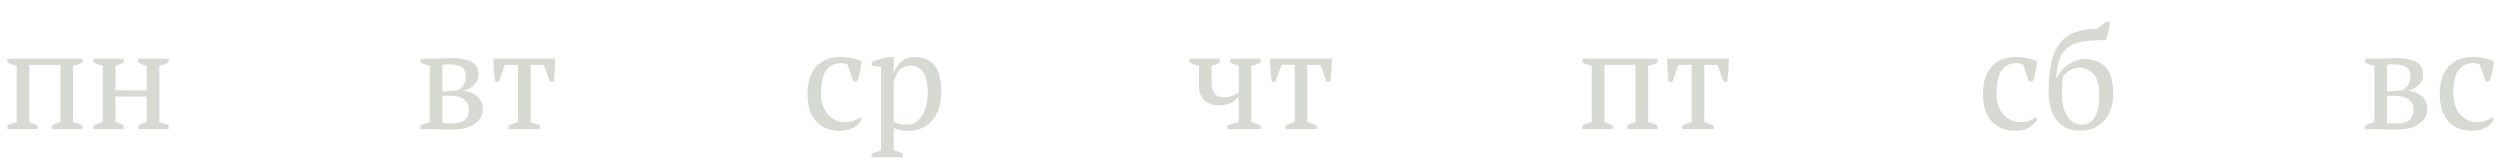 <?xml version="1.0" encoding="UTF-8"?> <svg xmlns="http://www.w3.org/2000/svg" width="213" height="14" viewBox="0 0 213 14" fill="none"><g opacity="0.2"><path d="M3.206 11H0.626V10.7C0.778 10.612 0.918 10.548 1.046 10.508C1.174 10.46 1.298 10.428 1.418 10.412V5.6C1.25 5.56 1.098 5.516 0.962 5.468C0.826 5.42 0.714 5.368 0.626 5.312V5H7.022V5.312C6.918 5.376 6.802 5.436 6.674 5.492C6.546 5.548 6.398 5.584 6.23 5.6V10.412C6.502 10.46 6.766 10.556 7.022 10.7V11H4.442V10.7C4.522 10.644 4.614 10.592 4.718 10.544C4.83 10.496 4.974 10.452 5.15 10.412V5.528H2.498V10.412C2.658 10.46 2.794 10.508 2.906 10.556C3.018 10.604 3.118 10.652 3.206 10.7V11ZM10.542 11H7.962V10.7C8.074 10.636 8.198 10.584 8.334 10.544C8.47 10.496 8.61 10.452 8.754 10.412V5.6C8.61 5.56 8.47 5.52 8.334 5.48C8.198 5.432 8.074 5.376 7.962 5.312V5H10.542V5.312C10.358 5.424 10.122 5.52 9.834 5.6V7.7H12.498V5.6C12.218 5.552 11.978 5.456 11.778 5.312V5H14.37V5.312C14.154 5.448 13.89 5.544 13.578 5.6V10.412C13.722 10.444 13.862 10.48 13.998 10.52C14.134 10.56 14.258 10.62 14.37 10.7V11H11.778V10.7C11.978 10.556 12.218 10.46 12.498 10.412V8.228H9.834V10.412C9.994 10.444 10.13 10.484 10.242 10.532C10.354 10.58 10.454 10.636 10.542 10.7V11Z" fill="#364025"></path><path d="M41.126 9.248C41.126 9.568 41.053 9.844 40.91 10.076C40.766 10.3 40.569 10.484 40.322 10.628C40.081 10.772 39.801 10.88 39.481 10.952C39.161 11.016 38.825 11.048 38.474 11.048C38.218 11.048 38.014 11.044 37.861 11.036C37.709 11.036 37.581 11.032 37.477 11.024C37.373 11.016 37.285 11.008 37.214 11C37.142 11 37.062 11 36.974 11H35.822V10.7C36.069 10.572 36.334 10.476 36.614 10.412V5.6C36.309 5.544 36.045 5.448 35.822 5.312V5H36.901C37.093 5 37.258 5 37.394 5C37.529 4.992 37.657 4.984 37.778 4.976C37.898 4.968 38.017 4.964 38.138 4.964C38.258 4.956 38.389 4.952 38.533 4.952C39.237 4.952 39.785 5.06 40.178 5.276C40.569 5.484 40.766 5.852 40.766 6.38C40.766 6.572 40.725 6.744 40.645 6.896C40.566 7.048 40.462 7.18 40.334 7.292C40.206 7.404 40.062 7.5 39.901 7.58C39.742 7.652 39.586 7.704 39.434 7.736C39.657 7.752 39.87 7.796 40.069 7.868C40.278 7.94 40.458 8.04 40.609 8.168C40.77 8.288 40.894 8.44 40.981 8.624C41.078 8.8 41.126 9.008 41.126 9.248ZM37.694 10.484C37.806 10.508 37.946 10.52 38.114 10.52C38.289 10.52 38.434 10.52 38.545 10.52C39.017 10.52 39.37 10.42 39.602 10.22C39.834 10.012 39.95 9.72 39.95 9.344C39.95 8.952 39.809 8.66 39.529 8.468C39.249 8.268 38.889 8.168 38.45 8.168H37.694V10.484ZM37.694 7.808L39.026 7.688C39.169 7.616 39.313 7.484 39.458 7.292C39.609 7.092 39.685 6.832 39.685 6.512C39.685 6.12 39.566 5.852 39.325 5.708C39.093 5.556 38.749 5.48 38.294 5.48C38.206 5.48 38.105 5.484 37.993 5.492C37.882 5.492 37.782 5.504 37.694 5.528V7.808ZM46.001 11H43.337V10.7C43.585 10.572 43.849 10.476 44.129 10.412V5.528H43.013L42.485 6.968H42.173C42.133 6.624 42.101 6.288 42.077 5.96C42.053 5.624 42.037 5.304 42.029 5H47.309C47.301 5.288 47.285 5.604 47.261 5.948C47.245 6.284 47.213 6.624 47.165 6.968H46.853L46.325 5.528H45.209V10.412C45.585 10.508 45.849 10.604 46.001 10.7V11Z" fill="#364025"></path><path d="M73.431 10.16C73.287 10.44 73.051 10.676 72.723 10.868C72.403 11.052 72.027 11.144 71.595 11.144C71.123 11.144 70.711 11.072 70.359 10.928C70.015 10.776 69.727 10.564 69.495 10.292C69.263 10.012 69.087 9.68 68.967 9.296C68.855 8.904 68.799 8.472 68.799 8C68.799 6.984 69.047 6.208 69.543 5.672C70.039 5.128 70.715 4.856 71.571 4.856C71.963 4.856 72.311 4.892 72.615 4.964C72.927 5.028 73.191 5.116 73.407 5.228C73.383 5.492 73.339 5.788 73.275 6.116C73.211 6.444 73.131 6.716 73.035 6.932H72.711L72.207 5.504C72.151 5.464 72.087 5.436 72.015 5.42C71.943 5.396 71.823 5.384 71.655 5.384C71.111 5.384 70.691 5.584 70.395 5.984C70.099 6.376 69.951 7.044 69.951 7.988C69.951 8.292 69.991 8.588 70.071 8.876C70.159 9.164 70.287 9.424 70.455 9.656C70.631 9.88 70.847 10.06 71.103 10.196C71.367 10.332 71.671 10.4 72.015 10.4C72.295 10.4 72.539 10.36 72.747 10.28C72.955 10.2 73.131 10.104 73.275 9.992L73.431 10.16ZM76.933 13.4H74.269V13.1C74.54 12.972 74.805 12.876 75.061 12.812V5.696L74.269 5.6V5.288C74.525 5.176 74.784 5.088 75.049 5.024C75.32 4.952 75.585 4.896 75.841 4.856H76.141V6.2H76.153C76.312 5.792 76.537 5.468 76.825 5.228C77.112 4.98 77.489 4.856 77.953 4.856C78.665 4.856 79.216 5.092 79.609 5.564C80.001 6.036 80.197 6.804 80.197 7.868C80.197 8.372 80.129 8.828 79.993 9.236C79.865 9.644 79.677 9.988 79.428 10.268C79.189 10.548 78.892 10.764 78.54 10.916C78.197 11.068 77.812 11.144 77.388 11.144C77.093 11.144 76.861 11.124 76.692 11.084C76.525 11.052 76.341 10.992 76.141 10.904V12.812C76.269 12.828 76.397 12.856 76.525 12.896C76.653 12.944 76.788 13.012 76.933 13.1V13.4ZM77.569 5.6C77.177 5.6 76.865 5.724 76.632 5.972C76.4 6.22 76.237 6.56 76.141 6.992V10.352C76.284 10.44 76.445 10.508 76.621 10.556C76.805 10.596 77.04 10.616 77.329 10.616C77.593 10.616 77.829 10.548 78.037 10.412C78.252 10.276 78.433 10.084 78.576 9.836C78.728 9.588 78.844 9.3 78.924 8.972C79.004 8.636 79.044 8.268 79.044 7.868C79.044 7.54 79.016 7.24 78.96 6.968C78.912 6.688 78.829 6.448 78.709 6.248C78.597 6.04 78.445 5.88 78.252 5.768C78.069 5.656 77.841 5.6 77.569 5.6Z" fill="#364025"></path><path d="M101.358 5H103.938V5.312C103.858 5.368 103.758 5.424 103.638 5.48C103.518 5.528 103.382 5.568 103.23 5.6V7.04C103.23 7.416 103.31 7.72 103.47 7.952C103.63 8.176 103.898 8.288 104.274 8.288C104.498 8.288 104.714 8.256 104.922 8.192C105.138 8.12 105.342 8.028 105.534 7.916V5.6C105.294 5.552 105.058 5.456 104.826 5.312V5H107.406V5.312C107.19 5.448 106.926 5.544 106.614 5.6V10.412C106.774 10.452 106.918 10.496 107.046 10.544C107.174 10.584 107.294 10.636 107.406 10.7V11H104.574V10.7C104.902 10.564 105.222 10.468 105.534 10.412V8.264C105.342 8.472 105.114 8.644 104.85 8.78C104.586 8.908 104.254 8.972 103.854 8.972C103.31 8.972 102.89 8.82 102.594 8.516C102.298 8.212 102.15 7.8 102.15 7.28V5.6C101.846 5.544 101.582 5.448 101.358 5.312V5ZM112.177 11H109.513V10.7C109.761 10.572 110.025 10.476 110.305 10.412V5.528H109.189L108.661 6.968H108.349C108.309 6.624 108.277 6.288 108.253 5.96C108.229 5.624 108.213 5.304 108.205 5H113.485C113.477 5.288 113.461 5.604 113.437 5.948C113.421 6.284 113.389 6.624 113.341 6.968H113.029L112.501 5.528H111.385V10.412C111.761 10.508 112.025 10.604 112.177 10.7V11Z" fill="#364025"></path><path d="M137.403 11H134.823V10.7C134.975 10.612 135.115 10.548 135.243 10.508C135.371 10.46 135.495 10.428 135.615 10.412V5.6C135.447 5.56 135.295 5.516 135.159 5.468C135.023 5.42 134.911 5.368 134.823 5.312V5H141.219V5.312C141.115 5.376 140.999 5.436 140.871 5.492C140.743 5.548 140.595 5.584 140.427 5.6V10.412C140.699 10.46 140.963 10.556 141.219 10.7V11H138.639V10.7C138.719 10.644 138.811 10.592 138.915 10.544C139.027 10.496 139.171 10.452 139.347 10.412V5.528H136.695V10.412C136.855 10.46 136.991 10.508 137.103 10.556C137.215 10.604 137.315 10.652 137.403 10.7V11ZM145.999 11H143.335V10.7C143.583 10.572 143.847 10.476 144.127 10.412V5.528H143.011L142.483 6.968H142.171C142.131 6.624 142.099 6.288 142.075 5.96C142.051 5.624 142.035 5.304 142.027 5H147.307C147.299 5.288 147.283 5.604 147.259 5.948C147.243 6.284 147.211 6.624 147.163 6.968H146.851L146.323 5.528H145.207V10.412C145.583 10.508 145.847 10.604 145.999 10.7V11Z" fill="#364025"></path><path d="M173.583 10.16C173.439 10.44 173.203 10.676 172.875 10.868C172.555 11.052 172.179 11.144 171.747 11.144C171.275 11.144 170.863 11.072 170.511 10.928C170.167 10.776 169.879 10.564 169.647 10.292C169.415 10.012 169.239 9.68 169.119 9.296C169.007 8.904 168.951 8.472 168.951 8C168.951 6.984 169.199 6.208 169.695 5.672C170.191 5.128 170.867 4.856 171.723 4.856C172.115 4.856 172.463 4.892 172.767 4.964C173.079 5.028 173.343 5.116 173.559 5.228C173.535 5.492 173.491 5.788 173.427 6.116C173.363 6.444 173.283 6.716 173.187 6.932H172.863L172.359 5.504C172.303 5.464 172.239 5.436 172.167 5.42C172.095 5.396 171.975 5.384 171.807 5.384C171.263 5.384 170.843 5.584 170.547 5.984C170.251 6.376 170.103 7.044 170.103 7.988C170.103 8.292 170.143 8.588 170.223 8.876C170.311 9.164 170.439 9.424 170.607 9.656C170.783 9.88 170.999 10.06 171.255 10.196C171.519 10.332 171.823 10.4 172.167 10.4C172.447 10.4 172.691 10.36 172.899 10.28C173.107 10.2 173.283 10.104 173.427 9.992L173.583 10.16ZM174.541 7.856C174.541 6.832 174.625 5.976 174.793 5.288C174.961 4.592 175.213 4.036 175.549 3.62C175.893 3.196 176.325 2.896 176.845 2.72C177.365 2.544 177.973 2.456 178.669 2.456L179.449 1.856H179.761C179.753 2 179.737 2.156 179.713 2.324C179.689 2.484 179.657 2.64 179.617 2.792C179.585 2.936 179.549 3.064 179.509 3.176C179.477 3.288 179.449 3.368 179.425 3.416C178.689 3.416 178.065 3.452 177.553 3.524C177.041 3.596 176.617 3.744 176.281 3.968C175.945 4.192 175.689 4.516 175.513 4.94C175.345 5.364 175.233 5.924 175.177 6.62H175.237C175.333 6.412 175.461 6.212 175.621 6.02C175.789 5.828 175.977 5.66 176.185 5.516C176.401 5.372 176.629 5.256 176.869 5.168C177.109 5.08 177.353 5.036 177.601 5.036C179.233 5.036 180.049 6.016 180.049 7.976C180.049 8.44 179.985 8.868 179.857 9.26C179.729 9.644 179.541 9.976 179.293 10.256C179.045 10.536 178.745 10.756 178.393 10.916C178.041 11.068 177.645 11.144 177.205 11.144C176.805 11.144 176.441 11.072 176.113 10.928C175.785 10.776 175.505 10.56 175.273 10.28C175.041 9.992 174.861 9.648 174.733 9.248C174.605 8.84 174.541 8.376 174.541 7.856ZM175.669 7.856C175.669 8.36 175.713 8.788 175.801 9.14C175.897 9.484 176.025 9.768 176.185 9.992C176.345 10.208 176.529 10.368 176.737 10.472C176.953 10.568 177.177 10.616 177.409 10.616C177.889 10.616 178.249 10.4 178.489 9.968C178.737 9.536 178.861 8.92 178.861 8.12C178.861 7.304 178.705 6.708 178.393 6.332C178.081 5.956 177.649 5.768 177.097 5.768C176.889 5.768 176.661 5.832 176.413 5.96C176.173 6.088 175.969 6.26 175.801 6.476C175.761 6.676 175.729 6.888 175.705 7.112C175.681 7.328 175.669 7.576 175.669 7.856Z" fill="#364025"></path><path d="M206.807 9.248C206.807 9.568 206.735 9.844 206.591 10.076C206.447 10.3 206.251 10.484 206.003 10.628C205.763 10.772 205.483 10.88 205.163 10.952C204.843 11.016 204.507 11.048 204.155 11.048C203.899 11.048 203.695 11.044 203.543 11.036C203.391 11.036 203.263 11.032 203.159 11.024C203.055 11.016 202.967 11.008 202.895 11C202.823 11 202.743 11 202.655 11H201.503V10.7C201.751 10.572 202.015 10.476 202.295 10.412V5.6C201.991 5.544 201.727 5.448 201.503 5.312V5H202.583C202.775 5 202.939 5 203.075 5C203.211 4.992 203.339 4.984 203.459 4.976C203.579 4.968 203.699 4.964 203.819 4.964C203.939 4.956 204.071 4.952 204.215 4.952C204.919 4.952 205.467 5.06 205.859 5.276C206.251 5.484 206.447 5.852 206.447 6.38C206.447 6.572 206.407 6.744 206.327 6.896C206.247 7.048 206.143 7.18 206.015 7.292C205.887 7.404 205.743 7.5 205.583 7.58C205.423 7.652 205.267 7.704 205.115 7.736C205.339 7.752 205.551 7.796 205.751 7.868C205.959 7.94 206.139 8.04 206.291 8.168C206.451 8.288 206.575 8.44 206.663 8.624C206.759 8.8 206.807 9.008 206.807 9.248ZM203.375 10.484C203.487 10.508 203.627 10.52 203.795 10.52C203.971 10.52 204.115 10.52 204.227 10.52C204.699 10.52 205.051 10.42 205.283 10.22C205.515 10.012 205.631 9.72 205.631 9.344C205.631 8.952 205.491 8.66 205.211 8.468C204.931 8.268 204.571 8.168 204.131 8.168H203.375V10.484ZM203.375 7.808L204.707 7.688C204.851 7.616 204.995 7.484 205.139 7.292C205.291 7.092 205.367 6.832 205.367 6.512C205.367 6.12 205.247 5.852 205.007 5.708C204.775 5.556 204.431 5.48 203.975 5.48C203.887 5.48 203.787 5.484 203.675 5.492C203.563 5.492 203.463 5.504 203.375 5.528V7.808ZM212.499 10.16C212.355 10.44 212.119 10.676 211.791 10.868C211.471 11.052 211.095 11.144 210.663 11.144C210.191 11.144 209.779 11.072 209.427 10.928C209.083 10.776 208.795 10.564 208.563 10.292C208.331 10.012 208.155 9.68 208.035 9.296C207.923 8.904 207.867 8.472 207.867 8C207.867 6.984 208.115 6.208 208.611 5.672C209.107 5.128 209.783 4.856 210.639 4.856C211.031 4.856 211.379 4.892 211.683 4.964C211.995 5.028 212.259 5.116 212.475 5.228C212.451 5.492 212.407 5.788 212.343 6.116C212.279 6.444 212.199 6.716 212.103 6.932H211.779L211.275 5.504C211.219 5.464 211.155 5.436 211.083 5.42C211.011 5.396 210.891 5.384 210.723 5.384C210.179 5.384 209.759 5.584 209.463 5.984C209.167 6.376 209.019 7.044 209.019 7.988C209.019 8.292 209.059 8.588 209.139 8.876C209.227 9.164 209.355 9.424 209.523 9.656C209.699 9.88 209.915 10.06 210.171 10.196C210.435 10.332 210.739 10.4 211.083 10.4C211.363 10.4 211.607 10.36 211.815 10.28C212.023 10.2 212.199 10.104 212.343 9.992L212.499 10.16Z" fill="#364025"></path></g></svg> 